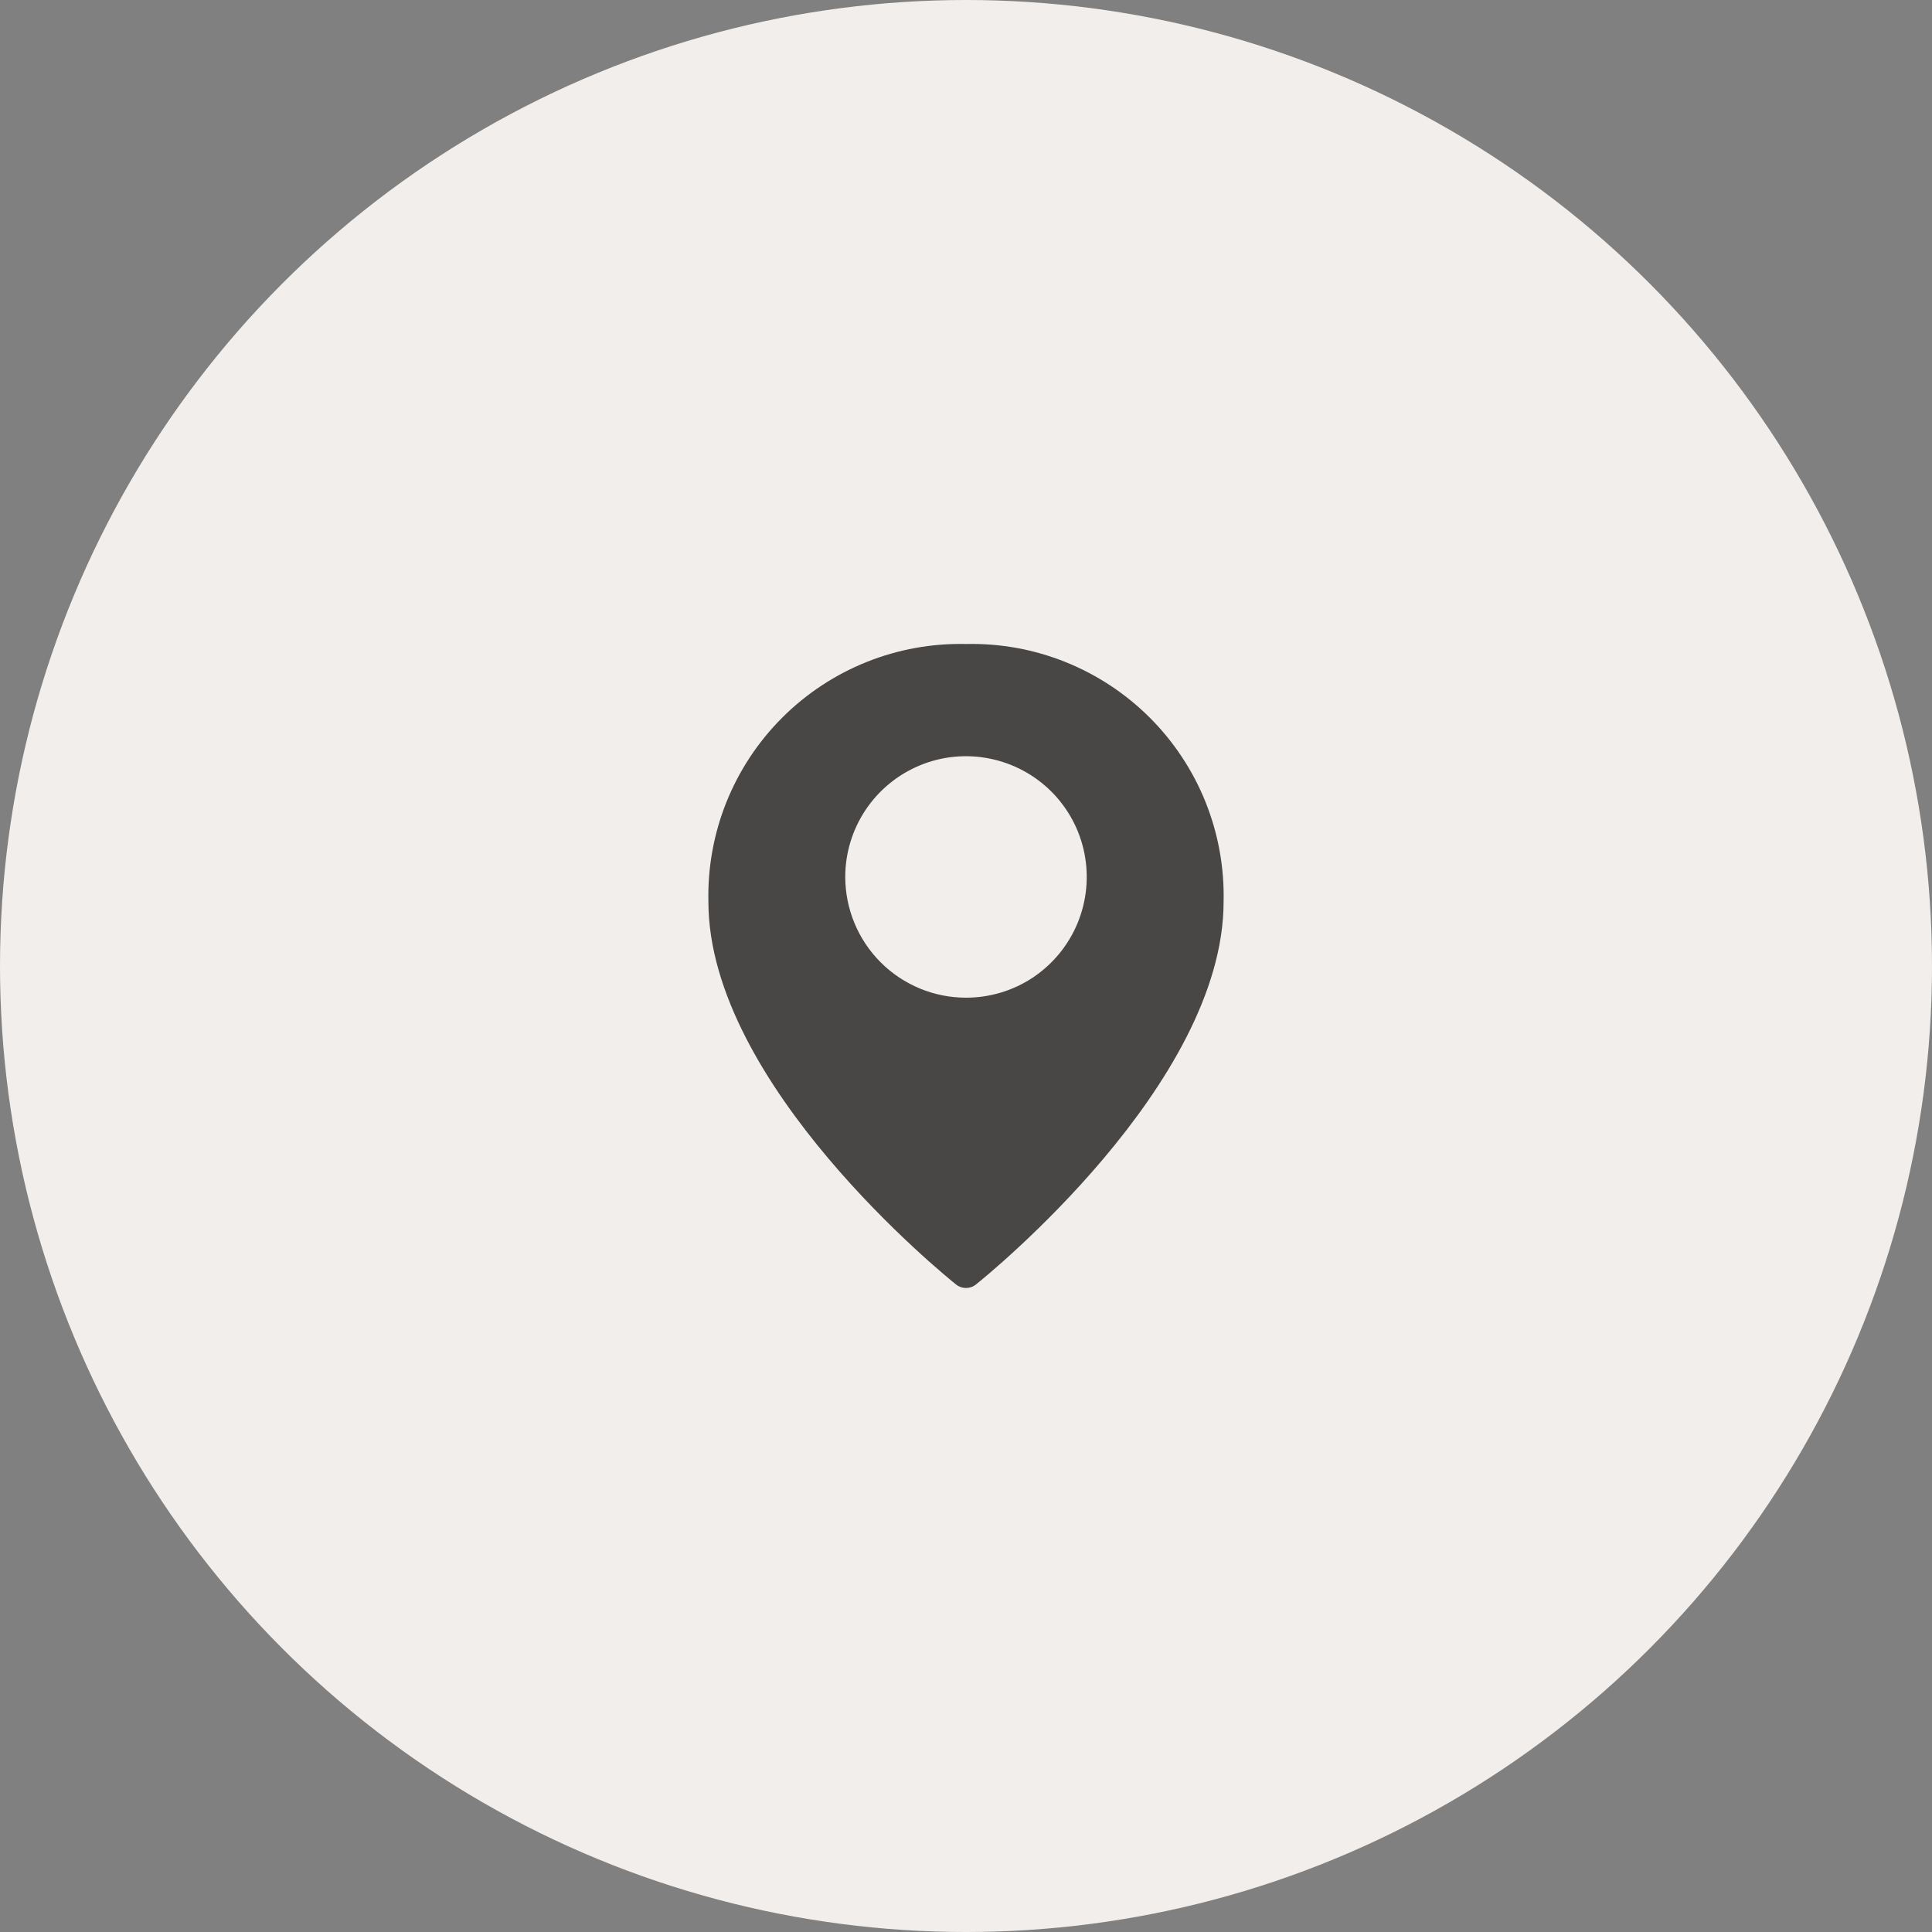 <?xml version="1.0" encoding="UTF-8"?> <svg xmlns="http://www.w3.org/2000/svg" width="30" height="30" viewBox="0 0 30 30" fill="none"><rect x="0" y="0" width="30" height="30" fill="#808080" stroke="none"/><circle cx="15" cy="15" r="15" fill="#F1EEEB"></circle><g opacity="0.7"><path d="M15 10C14.472 9.988 13.946 10.083 13.455 10.28C12.964 10.477 12.519 10.771 12.145 11.145C11.771 11.519 11.477 11.964 11.28 12.455C11.083 12.946 10.988 13.472 11 14C11 16.837 14.688 19.82 14.845 19.945C14.889 19.981 14.944 20 15 20C15.056 20 15.111 19.981 15.155 19.945C15.312 19.82 19 16.837 19 14C19.012 13.472 18.917 12.946 18.72 12.455C18.523 11.964 18.229 11.519 17.855 11.145C17.481 10.771 17.035 10.477 16.545 10.28C16.054 10.083 15.529 9.988 15 10ZM13.125 13.617C13.125 13.247 13.235 12.884 13.441 12.576C13.647 12.268 13.94 12.027 14.283 11.885C14.625 11.743 15.002 11.706 15.366 11.779C15.729 11.851 16.064 12.03 16.326 12.292C16.588 12.554 16.767 12.888 16.839 13.252C16.911 13.615 16.874 13.992 16.732 14.335C16.59 14.678 16.35 14.97 16.042 15.177C15.733 15.383 15.371 15.492 15 15.492C14.503 15.492 14.026 15.294 13.675 14.943C13.323 14.591 13.126 14.115 13.125 13.617Z" fill="black"></path></g></svg> 